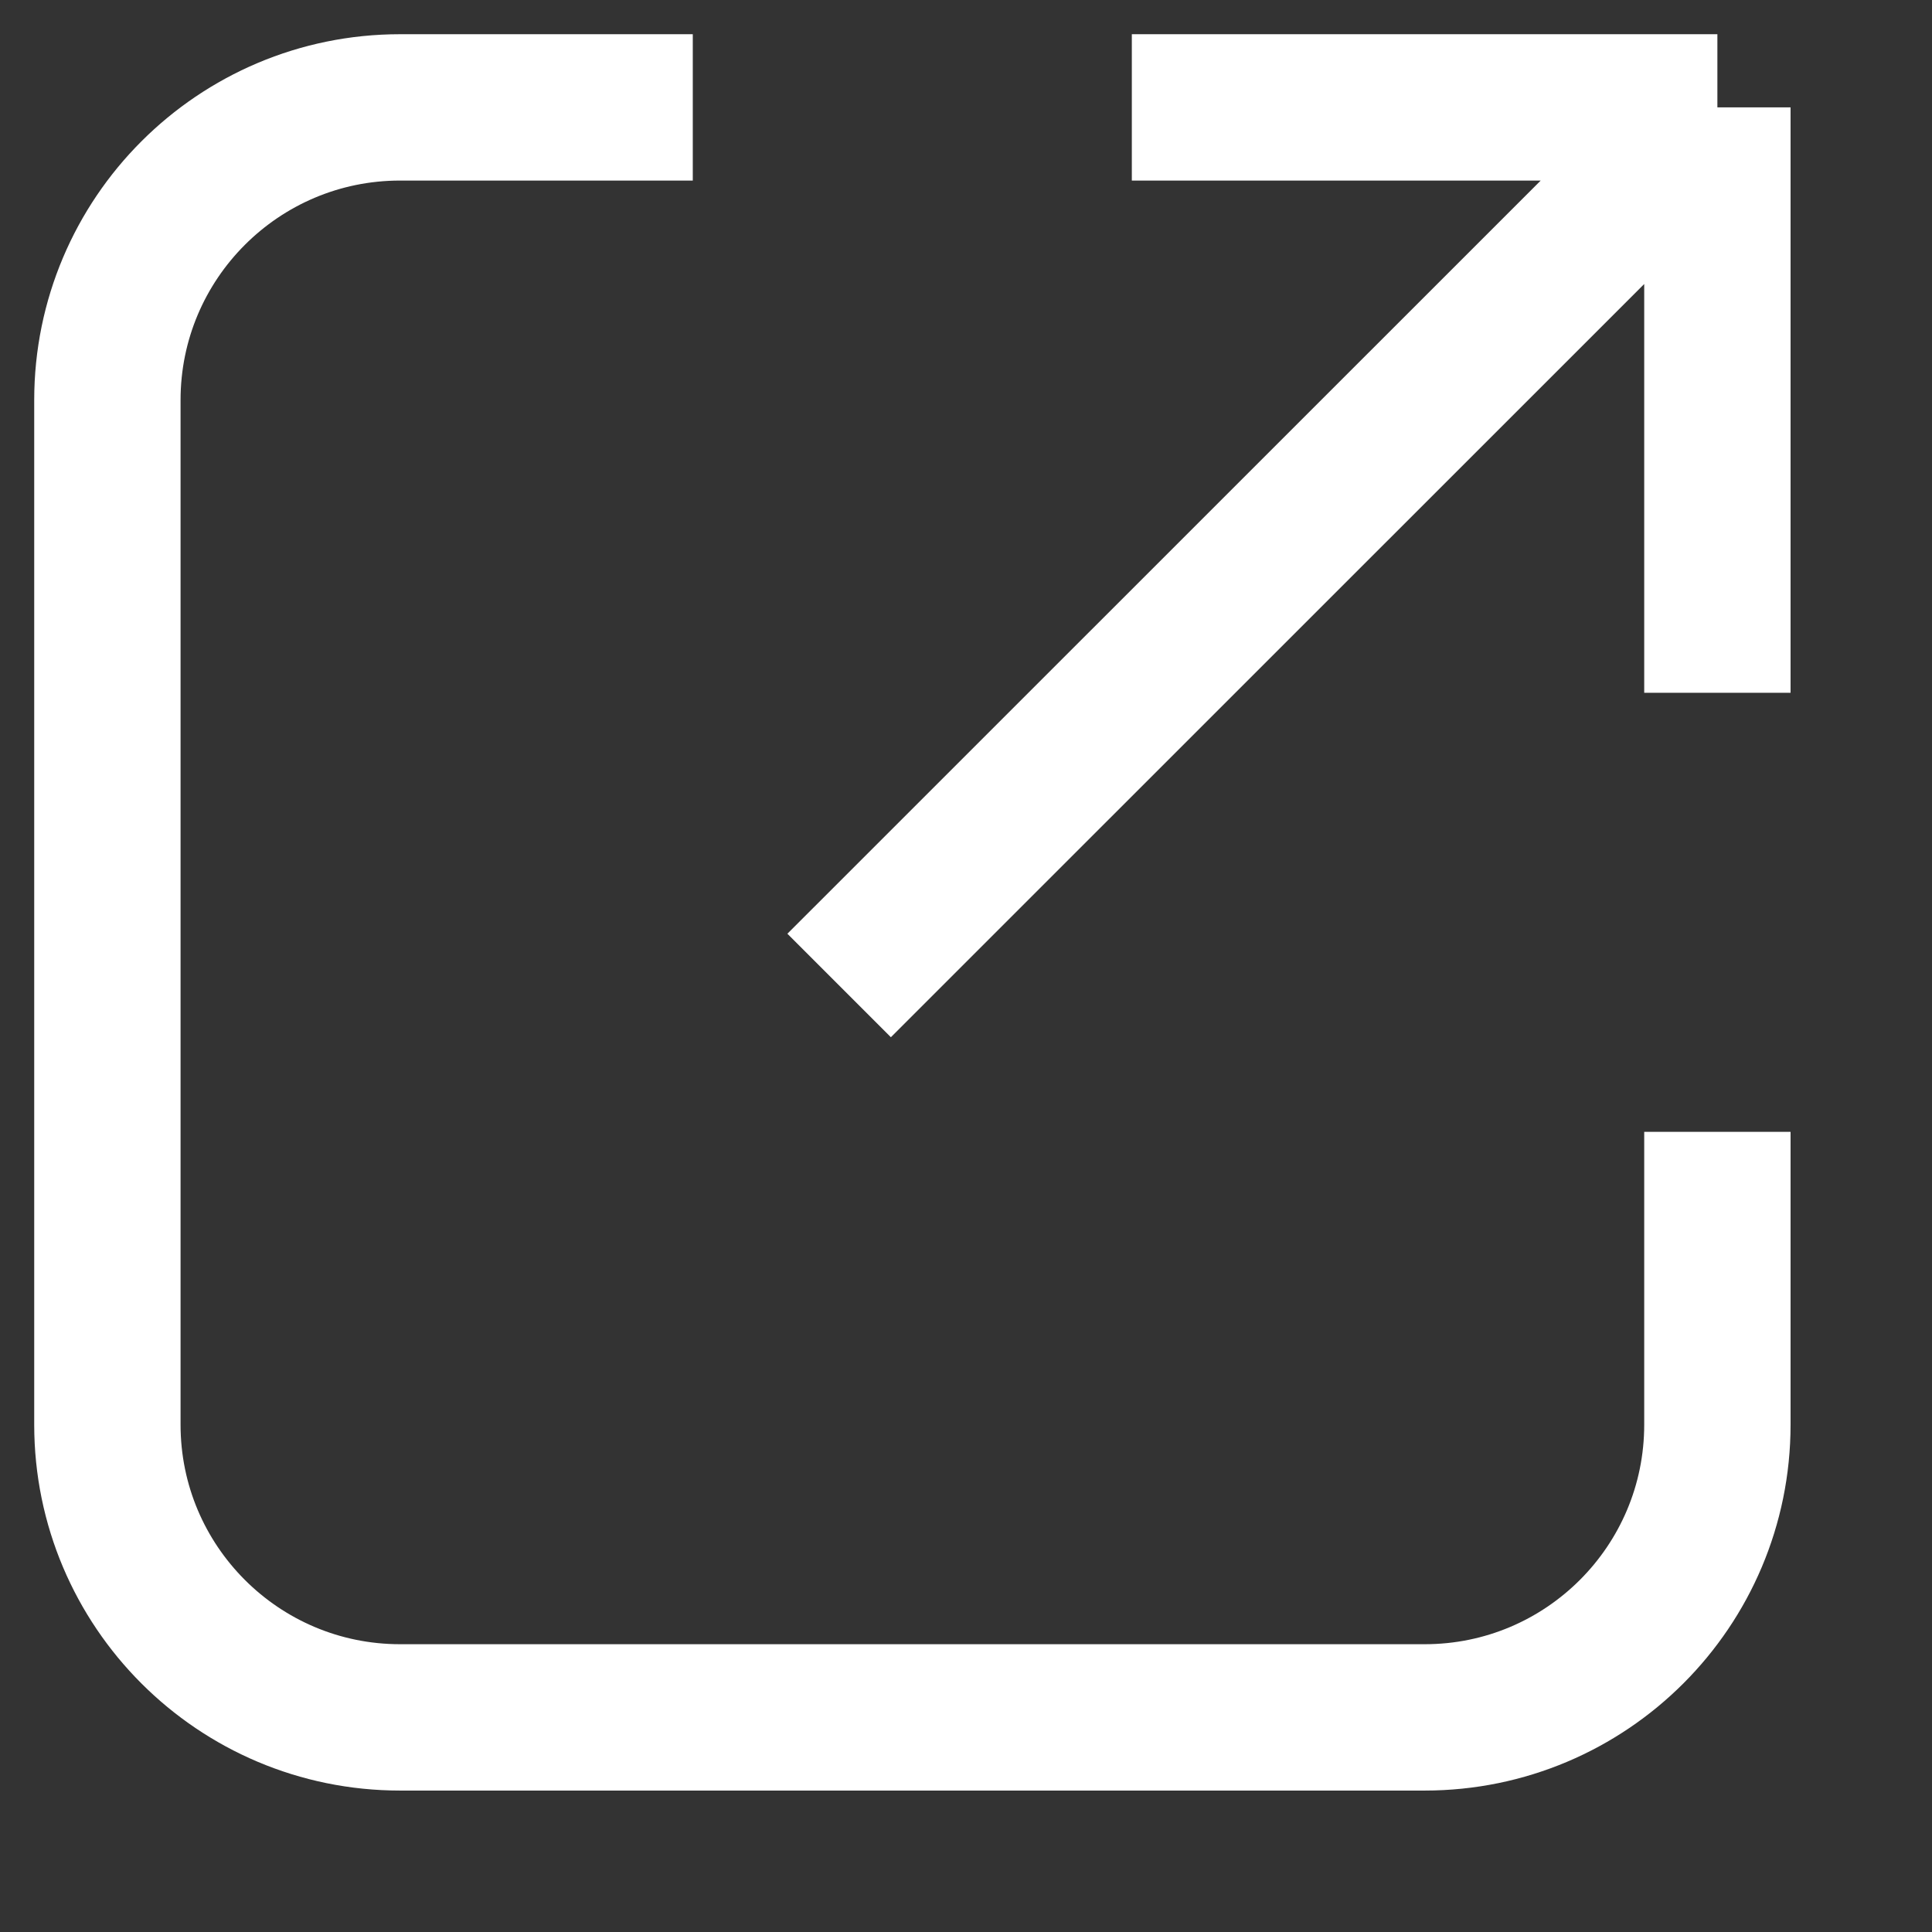<?xml version="1.0" encoding="UTF-8"?> <svg xmlns="http://www.w3.org/2000/svg" width="12" height="12" viewBox="0 0 12 12" fill="none"><rect x="0" y="0" width="12" height="12" fill="#333333" stroke="none"/> <path d="M10.667 7.03V8.849C10.667 9.853 9.853 10.667 8.849 10.667H2.485C1.481 10.667 0.667 9.853 0.667 8.849V2.485C0.667 1.481 1.481 0.667 2.485 0.667L4.303 0.667" stroke="white" stroke-width="0.909"></path> <path d="M5.212 6.121L10.667 0.667M10.667 0.667H7.03M10.667 0.667V4.303" stroke="white" stroke-width="0.909" stroke-linejoin="round"></path> </svg> 